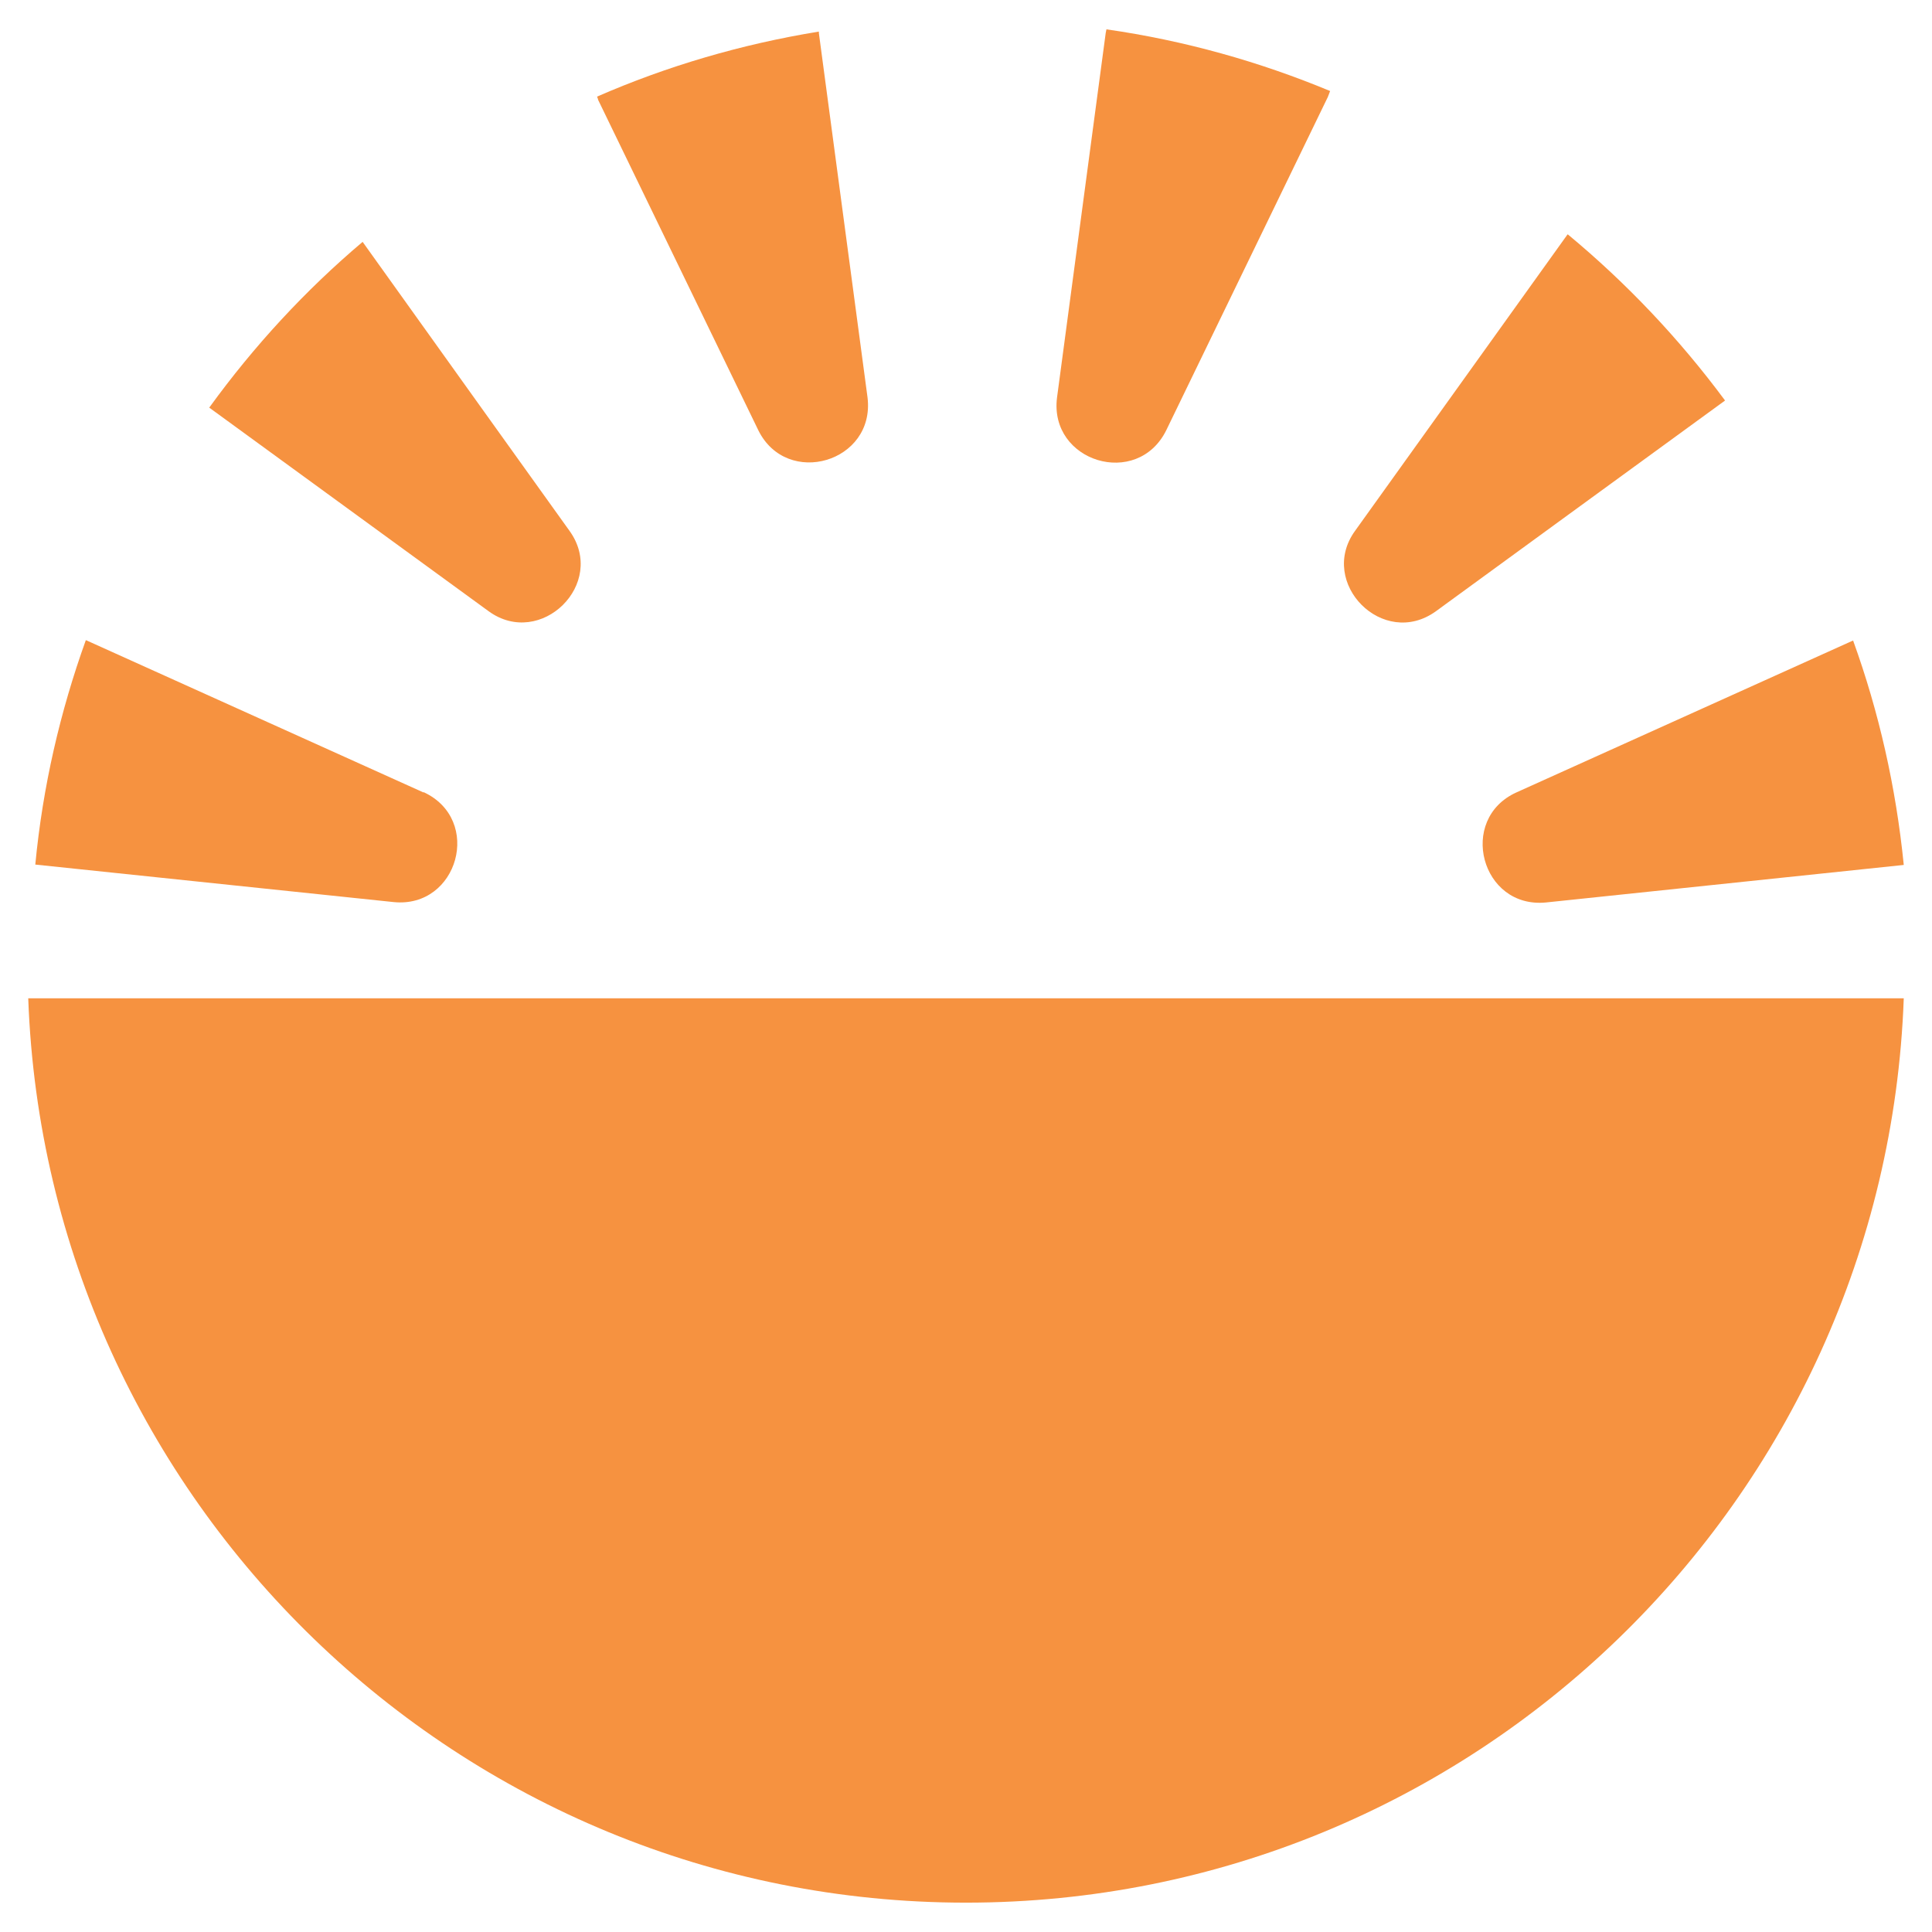 <?xml version="1.0" encoding="UTF-8"?><svg id="a" xmlns="http://www.w3.org/2000/svg" width="52" height="52" viewBox="0 0 52 52"><path d="M.76,26.87c.49,13.52,11.6,24.34,25.24,24.34s24.75-10.82,25.24-24.34H.76Z" style="fill:#f69240;"/><path d="M49.88,17.24s-.03.01-.05.02l-9.02,4.07c-1.58.72-.95,3.13.8,2.96,0,0,8.21-.86,9.63-1.01-.21-2.1-.67-4.12-1.36-6.03Z" style="fill:#f69240;"/><path d="M42.19,6.31l-5.72,7.98c-1.01,1.4.76,3.19,2.18,2.16,0,0,6.5-4.74,7.78-5.67-1.23-1.66-2.65-3.16-4.23-4.47Z" style="fill:#f69240;"/><path d="M29.78.79s-.01.06-.02.1l-1.31,9.81c-.22,1.73,2.16,2.46,2.94.88l4.32-8.91c.04-.07.06-.15.09-.22-1.9-.79-3.92-1.36-6.02-1.66Z" style="fill:#f69240;"/><path d="M16.09,2.67l4.32,8.91c.77,1.56,3.15.86,2.94-.88,0,0-1.31-9.81-1.31-9.81,0-.01,0-.02,0-.04-2.09.34-4.09.93-5.97,1.75.01.03.02.05.03.08Z" style="fill:#f69240;"/><path d="M5.63,10.97l7.52,5.48c1.4,1.02,3.2-.74,2.18-2.16,0,0-4.58-6.39-5.57-7.78-1.55,1.31-2.93,2.81-4.12,4.45Z" style="fill:#f69240;"/><path d="M11.4,21.33l-9.02-4.07s-.04-.02-.07-.03c-.69,1.92-1.16,3.94-1.36,6.04l9.65,1.01c1.73.17,2.4-2.22.8-2.96Z" style="fill:#f69240;"/></svg>